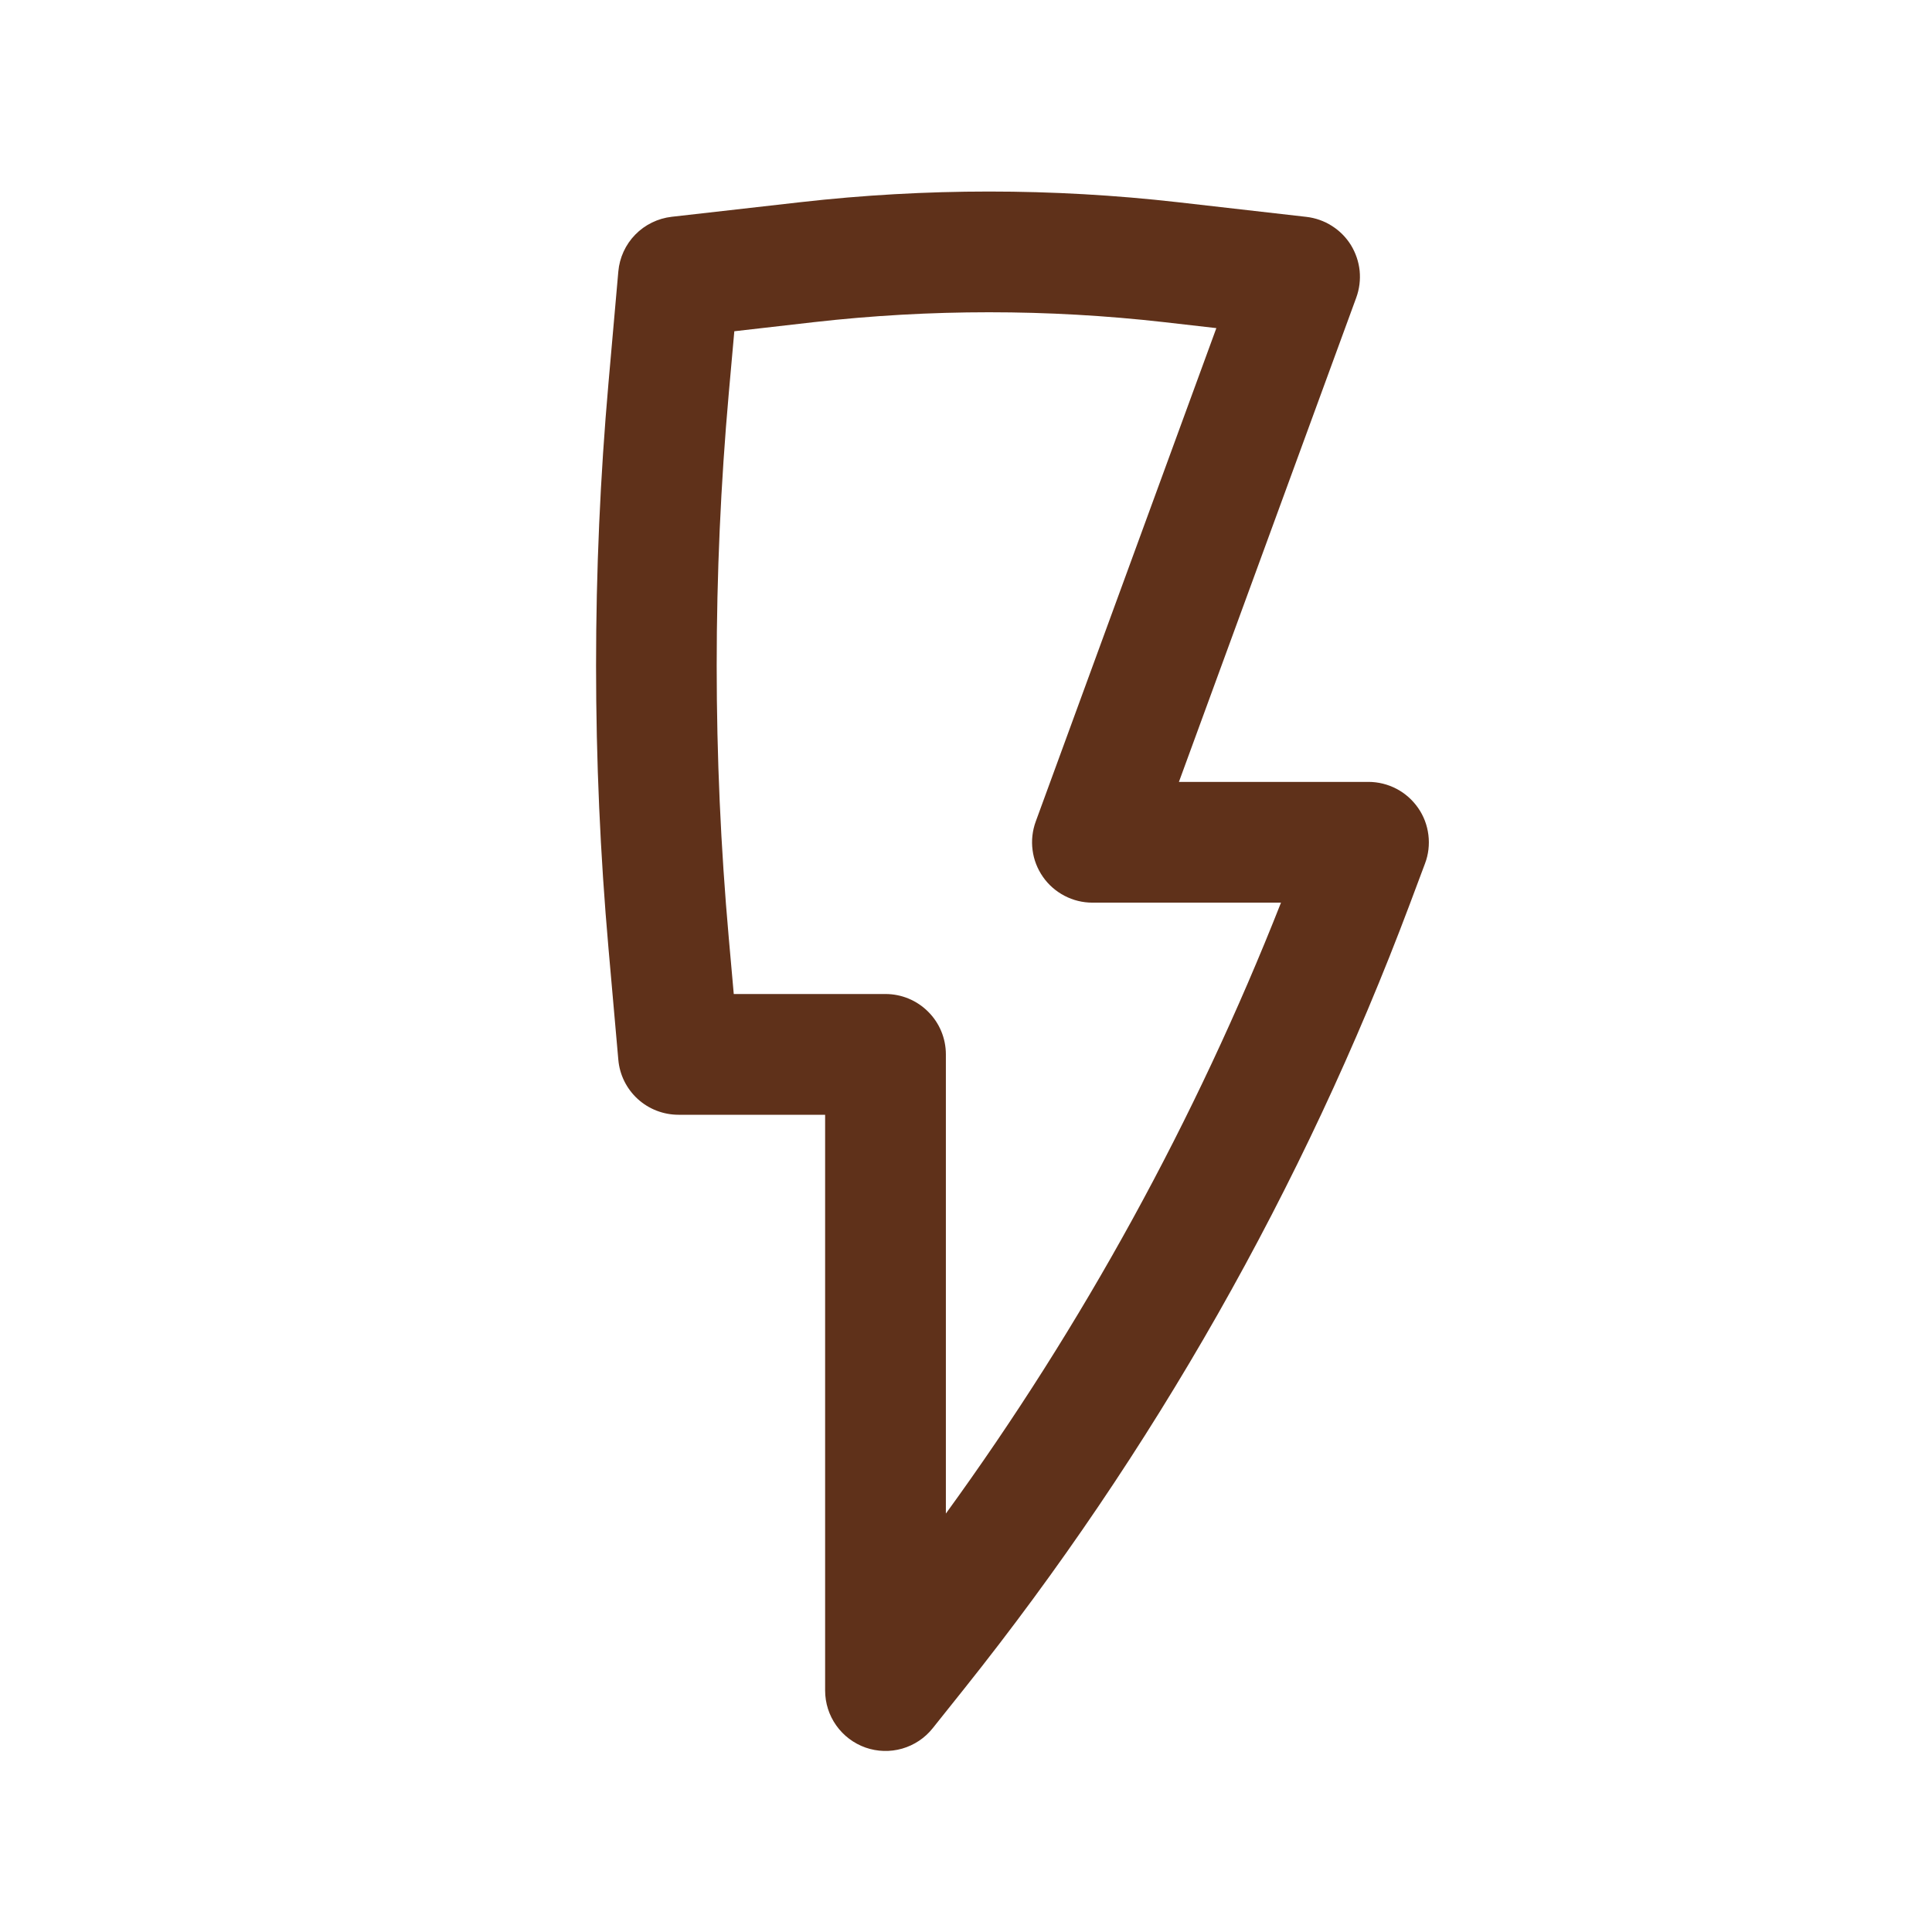 <svg width="24" height="24" viewBox="0 0 24 24" fill="none" xmlns="http://www.w3.org/2000/svg">
<path fill-rule="evenodd" clip-rule="evenodd" d="M9.94 2.512C11.499 2.335 13.073 2.335 14.632 2.512L16.228 2.694C16.341 2.707 16.449 2.745 16.545 2.806C16.641 2.867 16.722 2.948 16.782 3.045C16.841 3.142 16.878 3.25 16.89 3.363C16.901 3.476 16.887 3.59 16.848 3.697L14.645 9.713H17C17.121 9.713 17.241 9.743 17.348 9.799C17.455 9.855 17.547 9.937 17.616 10.036C17.686 10.136 17.729 10.251 17.744 10.371C17.759 10.492 17.745 10.614 17.702 10.727L17.512 11.234C16.19 14.753 14.322 18.041 11.977 20.979L11.586 21.469C11.489 21.591 11.356 21.679 11.207 21.722C11.057 21.765 10.898 21.76 10.752 21.709C10.605 21.657 10.478 21.561 10.388 21.434C10.298 21.307 10.25 21.156 10.25 21V13.848H8.429C8.241 13.848 8.06 13.778 7.922 13.652C7.783 13.525 7.697 13.351 7.681 13.164L7.559 11.782C7.353 9.444 7.353 7.093 7.559 4.755L7.681 3.373C7.696 3.201 7.77 3.039 7.891 2.915C8.012 2.791 8.172 2.713 8.344 2.693L9.94 2.512ZM14.463 4.002C13.016 3.838 11.556 3.838 10.109 4.002L9.122 4.115L9.053 4.887C8.853 7.137 8.853 9.4 9.053 11.65L9.115 12.348H11C11.199 12.348 11.39 12.427 11.53 12.568C11.671 12.708 11.75 12.899 11.75 13.098V18.802C13.453 16.458 14.851 13.908 15.913 11.213H13.57C13.449 11.213 13.331 11.184 13.224 11.128C13.117 11.072 13.025 10.992 12.956 10.893C12.887 10.794 12.842 10.68 12.827 10.56C12.811 10.441 12.825 10.319 12.866 10.206L15.11 4.076L14.463 4.002Z" fill="#5F311A"/>
</svg>

